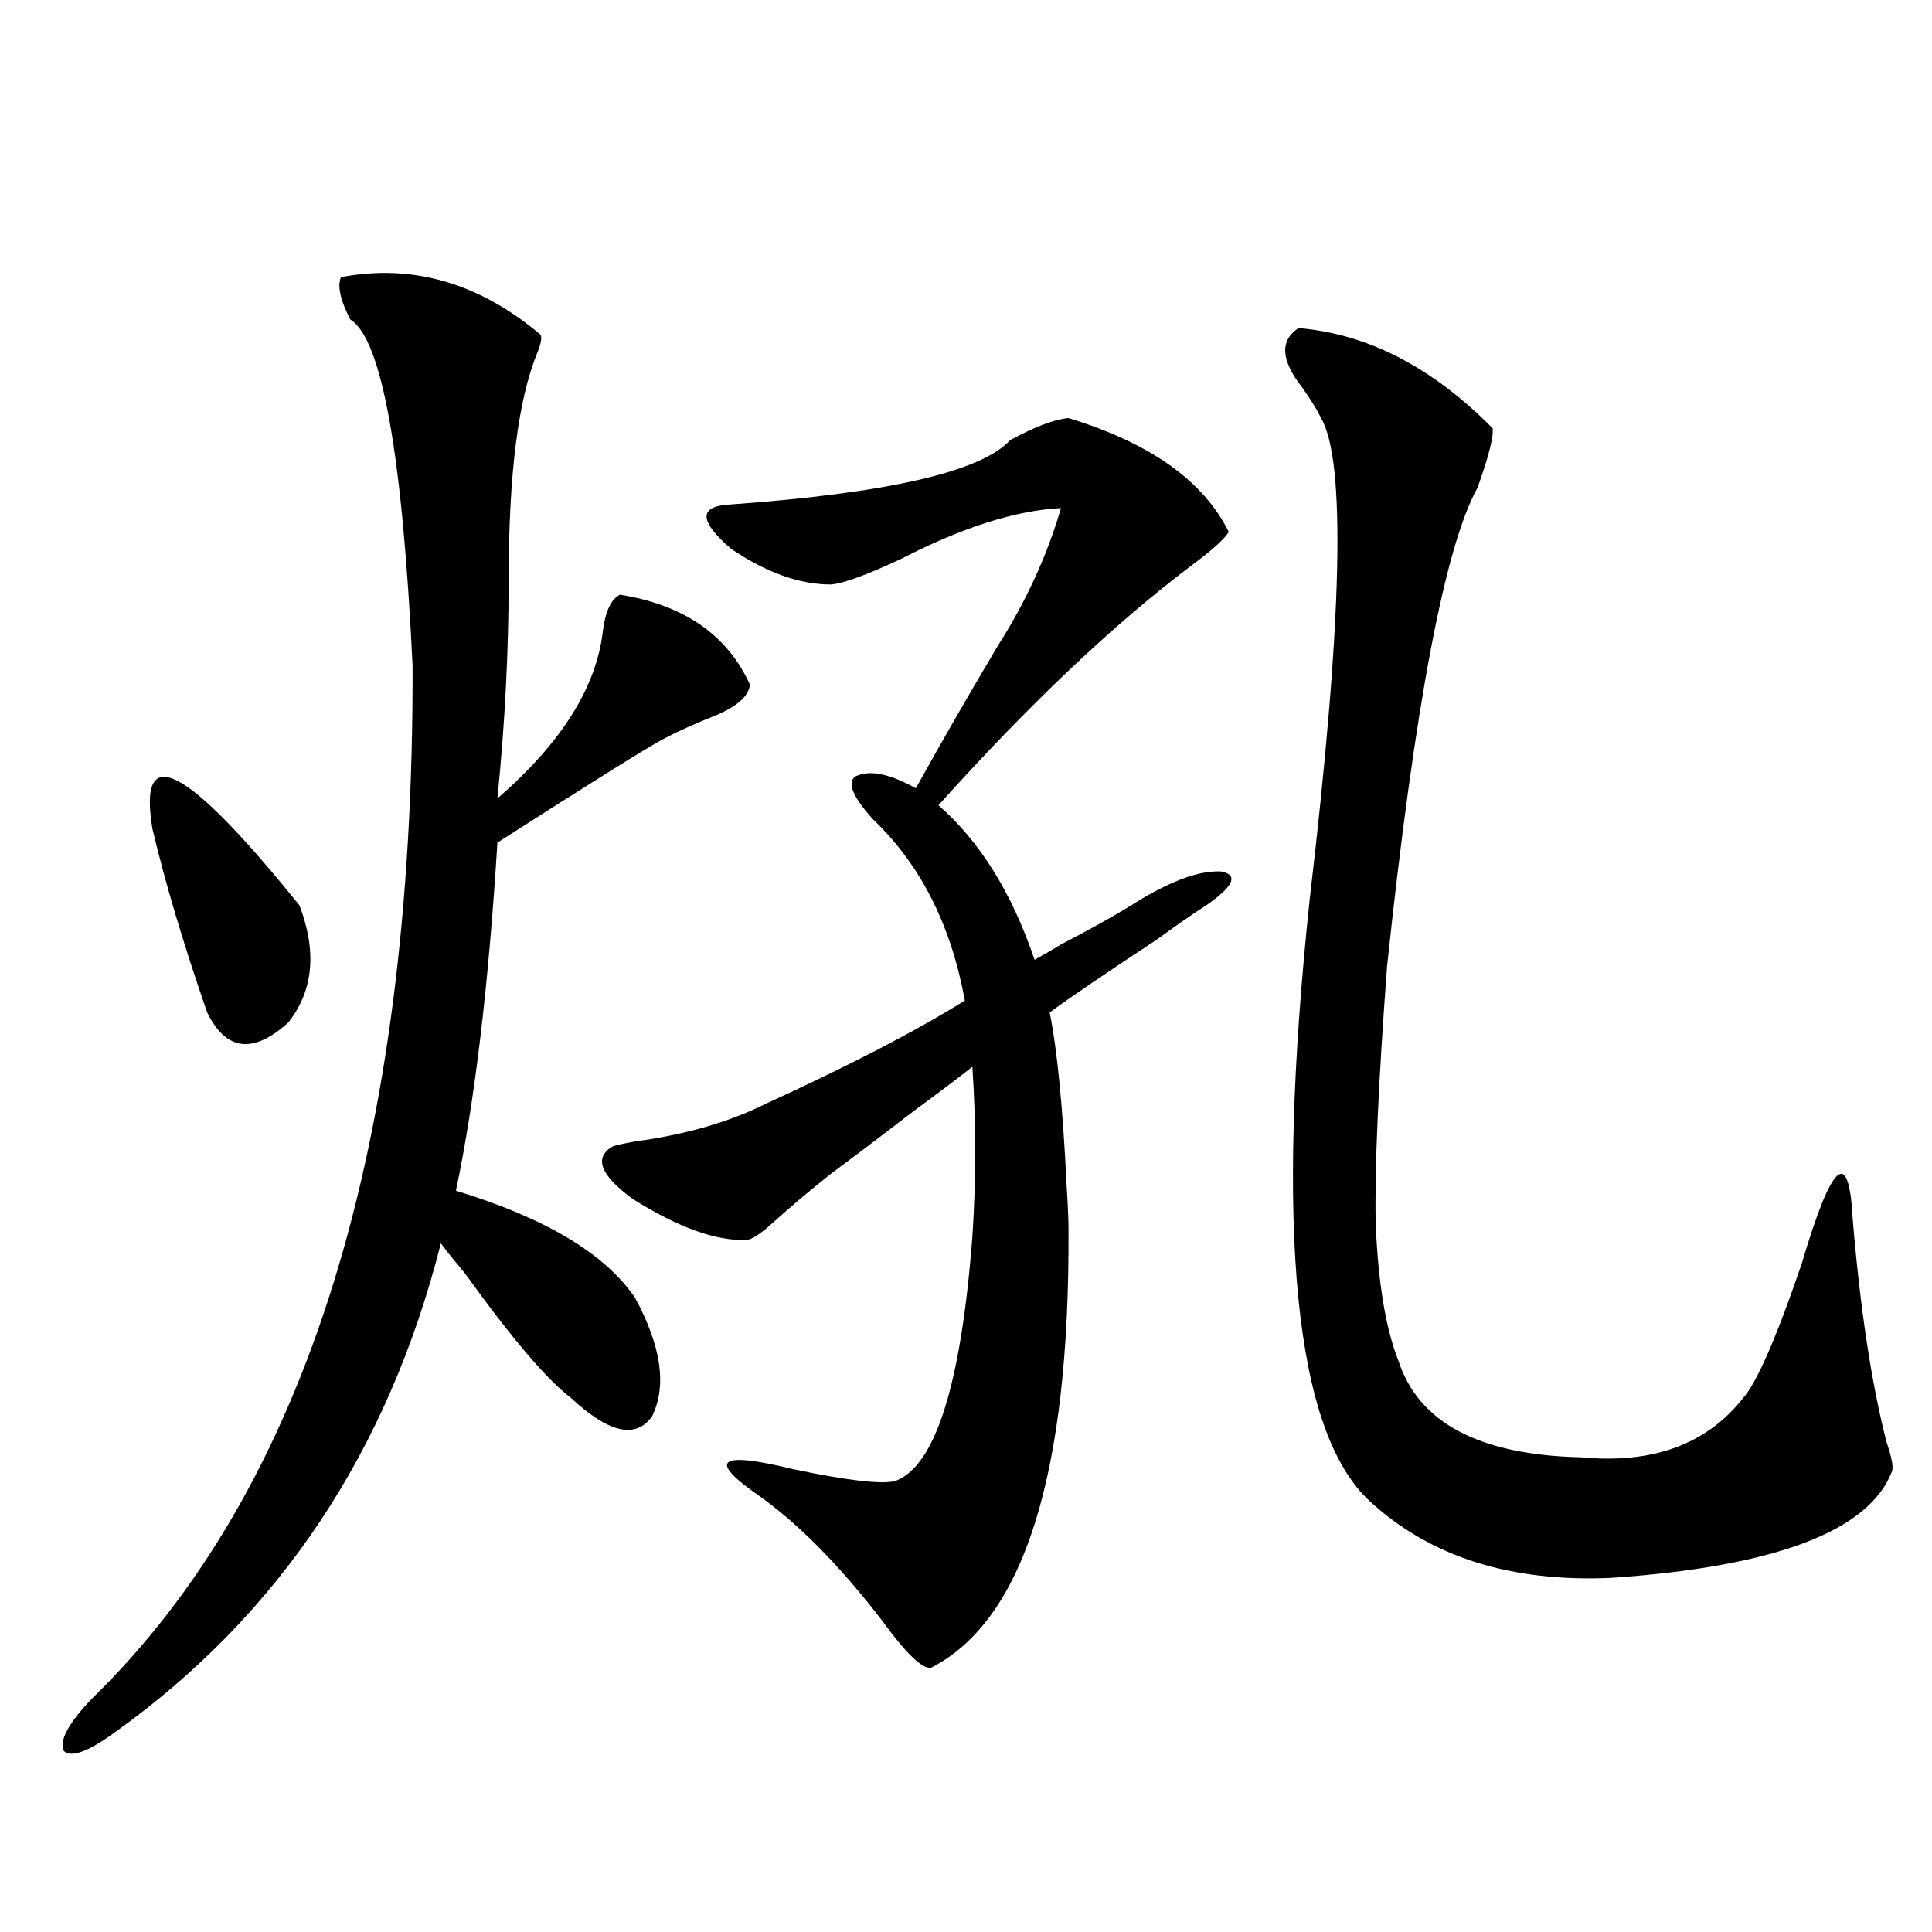 <?xml version="1.0" encoding="utf-8"?>
<!-- Generator: Adobe Illustrator 16.0.0, SVG Export Plug-In . SVG Version: 6.00 Build 0)  -->
<!DOCTYPE svg PUBLIC "-//W3C//DTD SVG 1.1//EN" "http://www.w3.org/Graphics/SVG/1.1/DTD/svg11.dtd">
<svg version="1.1" id="图层_1" xmlns="http://www.w3.org/2000/svg" xmlns:xlink="http://www.w3.org/1999/xlink" x="0px" y="0px"
	 width="1000px" height="1000px" viewBox="0 0 1000 1000" enable-background="new 0 0 1000 1000" xml:space="preserve">
<path d="M176.483,143.457c37.072-7.031,71.538,2.939,103.412,29.883c0.641,1.758,0,4.985-1.951,9.668
	c-9.756,24.033-14.634,62.705-14.634,116.016c0,37.505-1.951,75.586-5.854,114.258c33.17-28.701,51.371-57.705,54.633-87.012
	c1.296-9.956,4.223-16.108,8.78-18.457c33.17,5.273,55.608,20.806,67.315,46.582c-0.655,5.864-6.509,11.138-17.561,15.82
	c-10.411,4.106-19.512,8.213-27.316,12.305c-7.805,4.106-36.432,21.973-85.852,53.613c-4.558,73.828-11.707,133.896-21.463,180.176
	c46.173,14.063,77.071,32.52,92.681,55.371c13.658,25.2,16.585,45.703,8.78,61.523c-8.46,11.729-22.438,8.501-41.95-9.668
	c-12.362-9.365-30.578-30.762-54.633-64.16c-5.854-7.031-10.091-12.305-12.683-15.82c-27.316,107.817-83.58,192.179-168.776,253.125
	c-13.658,9.957-22.438,13.184-26.341,9.668c-2.606-5.273,2.271-14.364,14.634-27.246c111.217-108.394,166.49-286.523,165.85-534.375
	c-5.213-109.561-15.944-169.326-32.194-179.297C176.148,155.474,174.532,148.154,176.483,143.457z M78.925,429.102
	c-7.805-46.279,17.561-33.096,76.096,39.551c9.101,24.033,7.149,44.248-5.854,60.645c-18.216,16.411-32.194,14.653-41.95-5.273
	C94.854,488.291,85.419,456.65,78.925,429.102z M316.968,593.457c1.296-0.576,5.198-1.455,11.707-2.637
	c26.006-3.516,48.444-9.956,67.315-19.336c43.566-19.912,78.047-37.793,103.412-53.613c-7.164-39.248-23.094-70.601-47.804-94.043
	c-10.411-11.714-13.338-19.033-8.78-21.973c7.149-3.516,17.561-1.455,31.219,6.152c13.003-23.428,26.981-47.749,41.95-72.949
	c14.954-23.428,26.006-47.461,33.17-72.07c-23.414,1.182-51.065,9.971-82.925,26.367c-17.561,8.213-29.603,12.607-36.097,13.184
	c-16.265,0-33.505-6.152-51.706-18.457c-16.265-14.063-16.92-21.67-1.951-22.852c82.59-5.85,131.369-16.987,146.338-33.398
	c13.003-7.031,23.079-10.835,30.243-11.426c42.271,12.896,69.907,32.52,82.925,58.887c-1.951,3.516-8.46,9.38-19.512,17.578
	c-40.334,30.474-83.9,71.782-130.729,123.926c21.463,18.76,38.048,45.415,49.755,79.98c3.247-1.758,7.805-4.395,13.658-7.91
	c16.905-8.789,30.884-16.699,41.95-23.73c16.905-9.956,30.563-14.639,40.975-14.063c9.101,1.758,6.494,7.622-7.805,17.578
	c-6.509,4.106-14.969,9.971-25.365,17.578c-26.676,17.578-45.212,30.186-55.608,37.793c3.902,19.336,6.829,49.219,8.78,89.648
	c0.641,9.971,0.976,17.578,0.976,22.852c0.641,126.563-23.094,202.148-71.218,226.758c-4.558,0.577-13.018-7.621-25.365-24.609
	c-22.118-28.701-43.581-50.386-64.389-65.039c-26.021-18.154-19.847-22.549,18.536-13.184c27.957,5.864,45.518,7.91,52.682,6.152
	c20.808-7.607,34.146-49.795,39.999-126.563c1.951-29.292,1.951-58.584,0-87.891c-5.854,4.697-15.944,12.305-30.243,22.852
	c-17.561,13.486-31.874,24.321-42.926,32.52c-10.411,8.213-20.487,16.699-30.243,25.488c-6.509,5.864-11.066,8.789-13.658,8.789
	c-15.609,0.591-35.121-6.44-58.535-21.094C310.779,608.398,307.212,599.321,316.968,593.457z M672.081,169.824
	c35.762,2.939,69.267,20.215,100.485,51.855c0.641,4.106-1.951,14.365-7.805,30.762c-16.92,30.474-32.529,113.091-46.828,247.852
	c-4.558,60.947-6.509,105.469-5.854,133.594c1.296,30.474,5.198,53.916,11.707,70.313c10.396,32.231,41.95,48.931,94.632,50.098
	c37.072,3.516,65.029-6.729,83.9-30.762c7.149-8.198,17.226-31.338,30.243-69.434c15.609-52.734,24.39-60.645,26.341-23.73
	c3.902,46.885,9.756,85.557,17.561,116.016c2.592,7.622,3.567,12.607,2.927,14.941c-11.707,31.064-60.166,49.521-145.362,55.371
	c-52.041,2.349-93.656-10.835-124.875-39.551c-39.023-35.732-49.435-139.746-31.219-312.012
	c16.905-143.55,18.856-226.455,5.854-248.73c-1.951-4.092-5.213-9.365-9.756-15.82C662.966,186.523,662.325,176.279,672.081,169.824
	z"/>
</svg>
